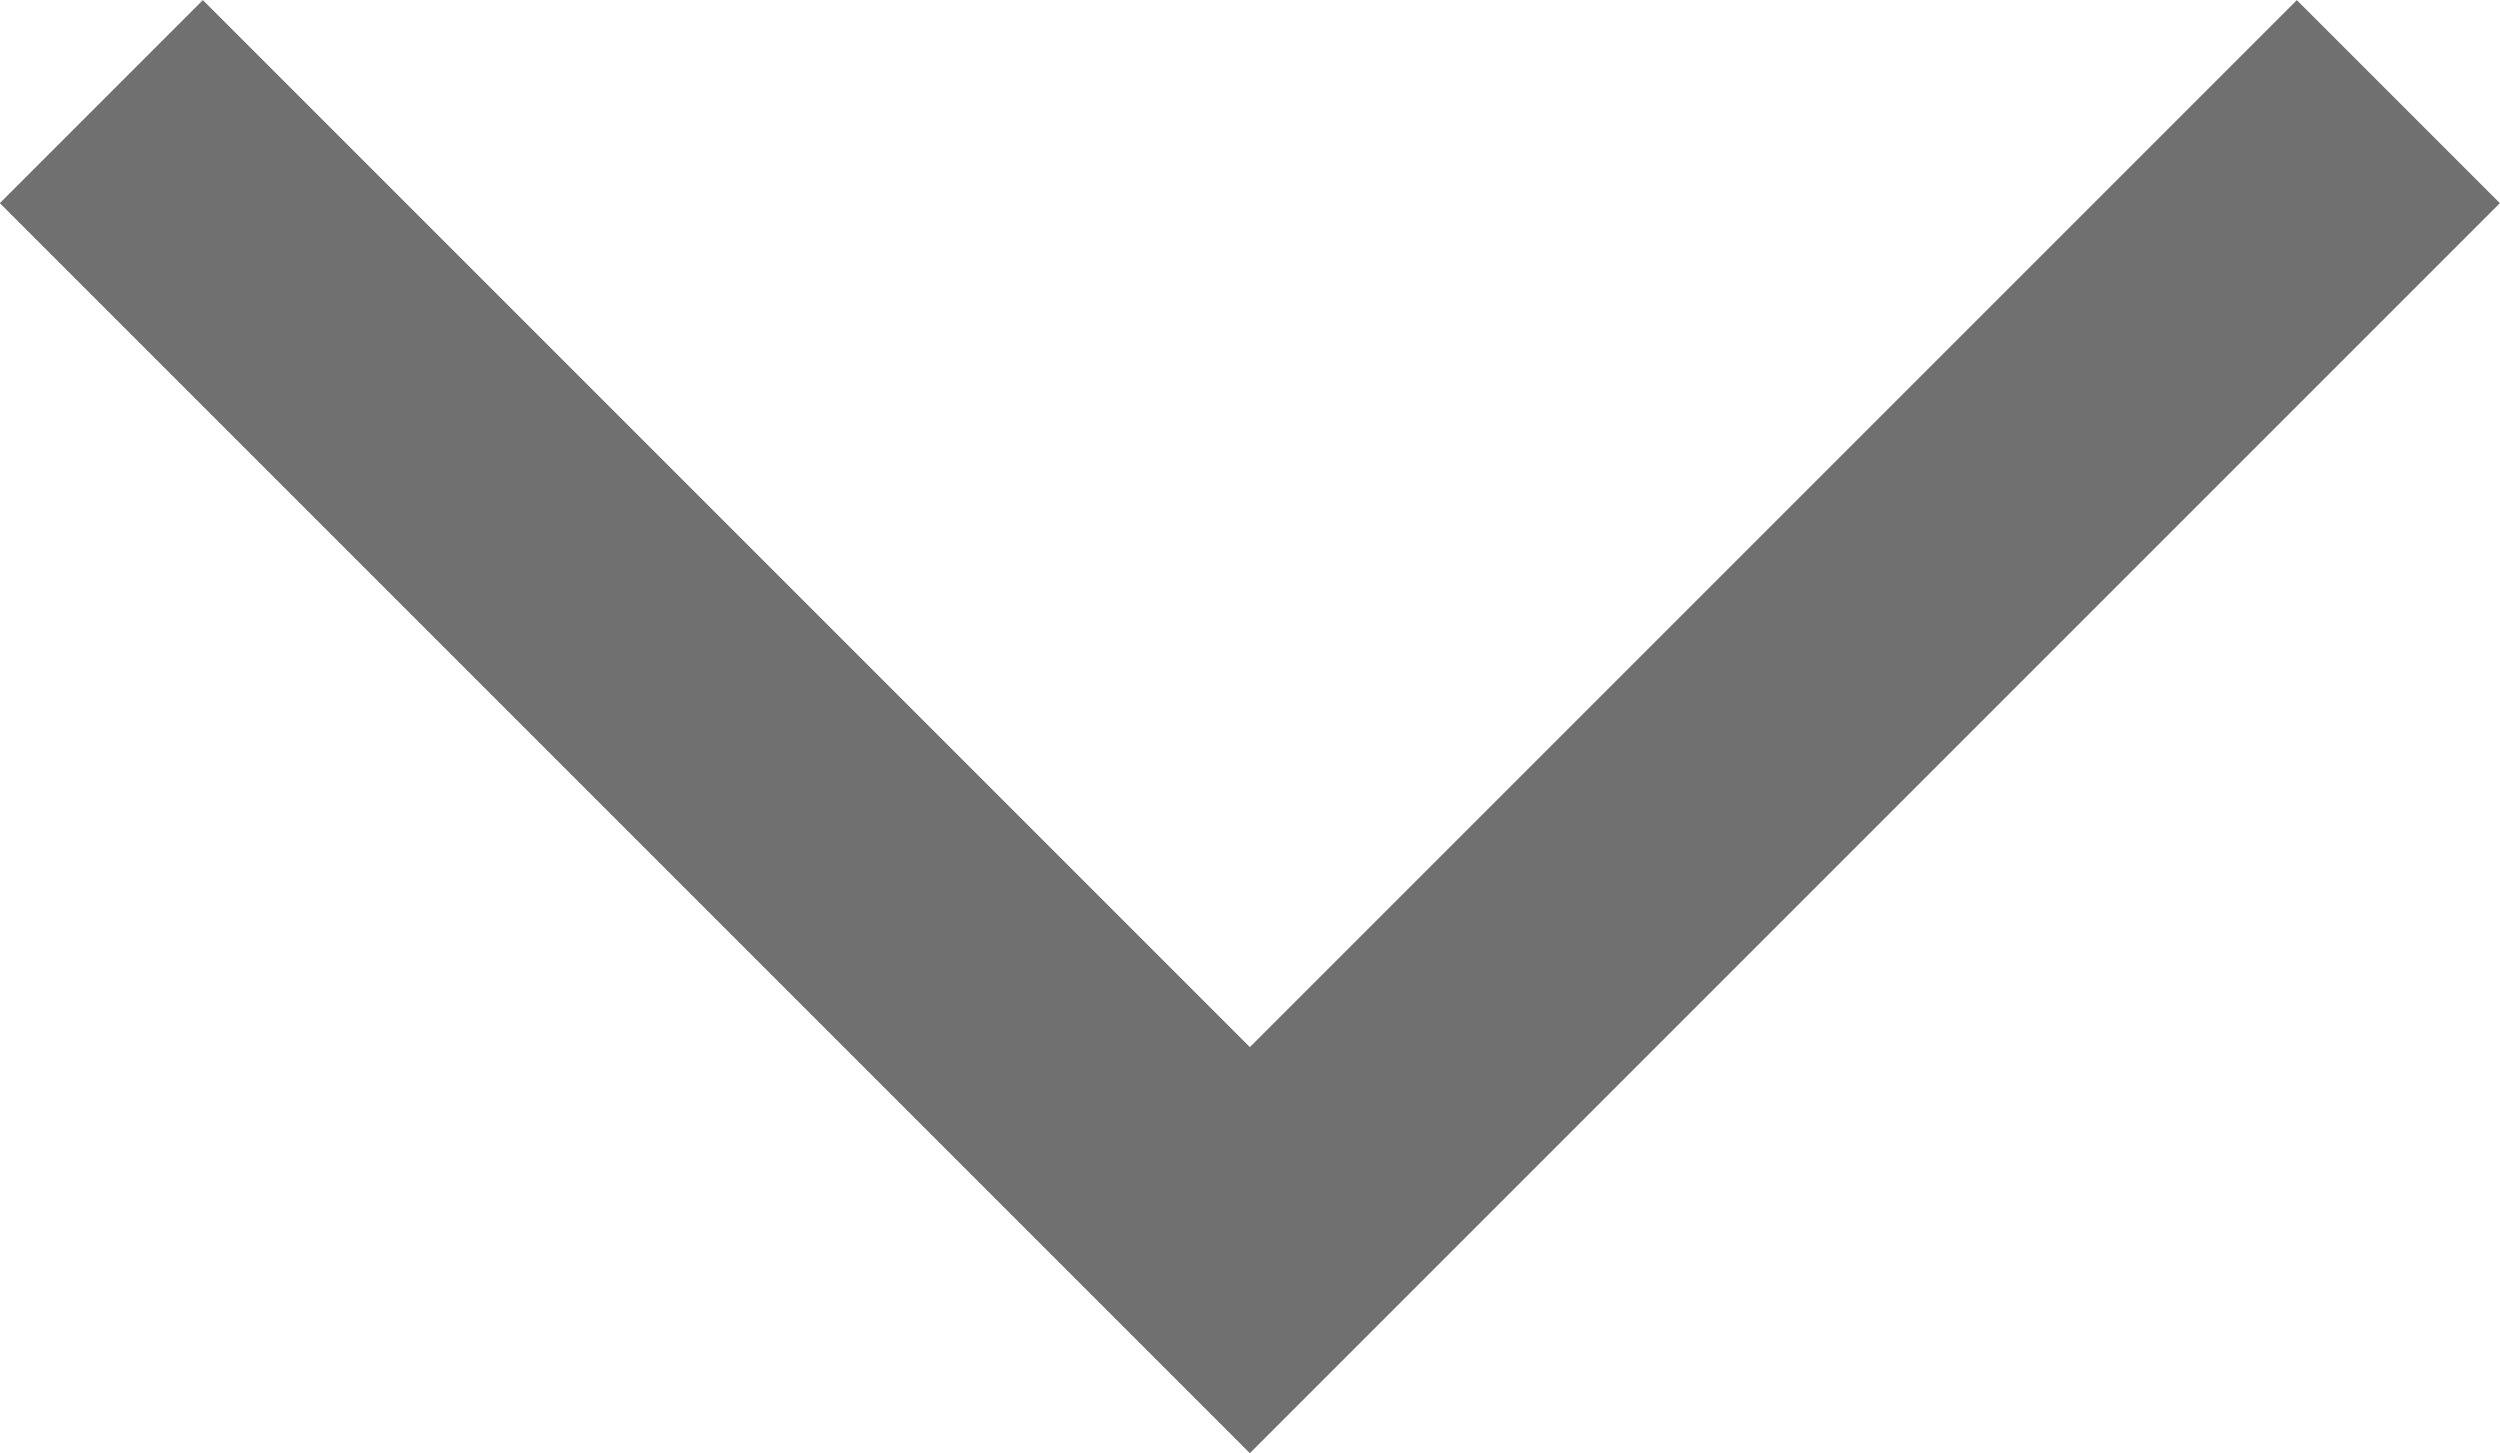 <svg xmlns="http://www.w3.org/2000/svg" width="8.707" height="5.061" viewBox="0 0 8.707 5.061">
  <path id="Path_1490" data-name="Path 1490" d="M1662.229,2003.08l4,4,4-4" transform="translate(-1661.876 -2002.726)" fill="none" stroke="#707070" stroke-width="1"/>
</svg>
